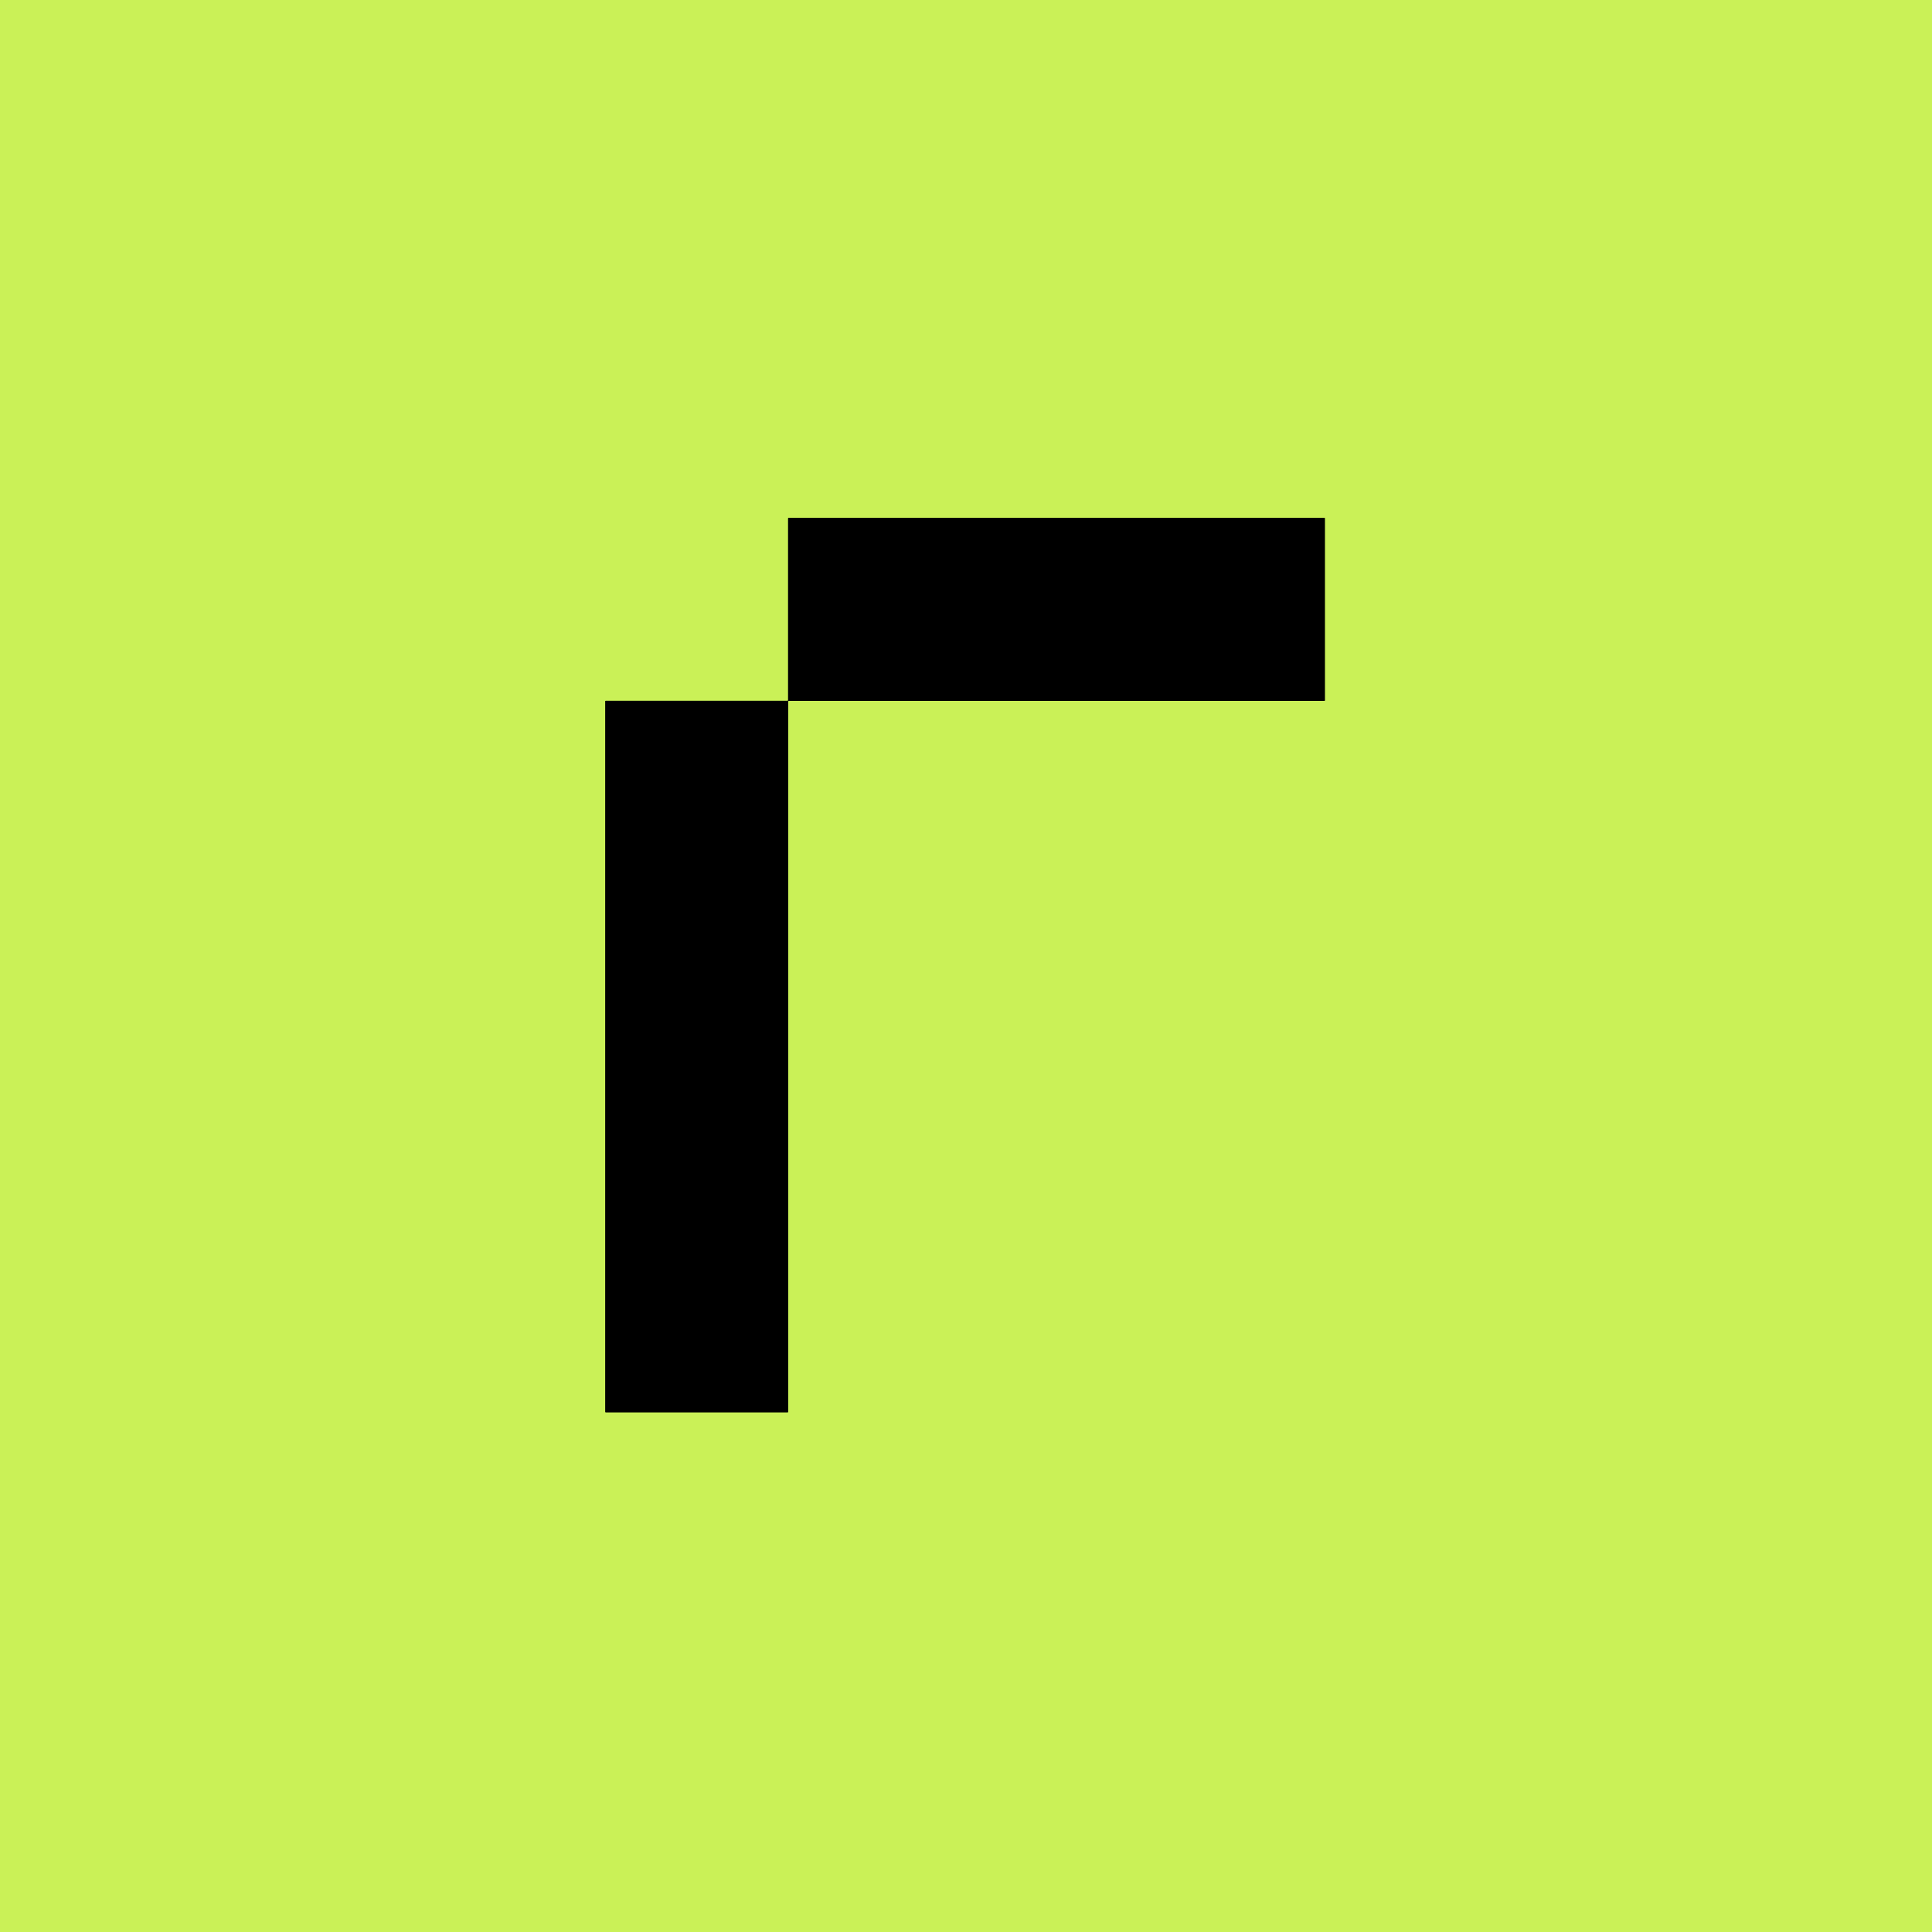 <?xml version="1.0" encoding="UTF-8" standalone="no"?>
<!DOCTYPE svg PUBLIC "-//W3C//DTD SVG 1.1//EN" "http://www.w3.org/Graphics/SVG/1.1/DTD/svg11.dtd">
<svg xmlns="http://www.w3.org/2000/svg" version="1.1" viewBox="0.00 0.00 1024.00 1024.00">
<path stroke="#65792c" stroke-width="2.00" fill="none" stroke-linecap="butt" vector-effect="non-scaling-stroke" d="
  M 417.75 371.81
  A 0.31 0.31 0.0 0 1 418.06 371.50
  L 701.90 371.50
  A 0.31 0.31 0.0 0 0 702.21 371.19
  L 702.21 274.76
  A 0.31 0.31 0.0 0 0 701.90 274.45
  L 418.02 274.45
  A 0.31 0.31 0.0 0 0 417.71 274.76
  L 417.71 371.14
  A 0.31 0.31 0.0 0 1 417.40 371.45
  L 321.10 371.45
  A 0.31 0.31 0.0 0 0 320.79 371.76
  L 320.79 748.24
  A 0.31 0.31 0.0 0 0 321.10 748.55
  L 417.44 748.55
  A 0.31 0.31 0.0 0 0 417.75 748.24
  L 417.75 371.81"
/>
<path fill="#caf157" d="
  M 0.00 0.00
  L 1024.00 0.00
  L 1024.00 1024.00
  L 0.00 1024.00
  L 0.00 0.00
  Z
  M 417.75 371.81
  A 0.31 0.31 0.0 0 1 418.06 371.50
  L 701.90 371.50
  A 0.31 0.31 0.0 0 0 702.21 371.19
  L 702.21 274.76
  A 0.31 0.31 0.0 0 0 701.90 274.45
  L 418.02 274.45
  A 0.31 0.31 0.0 0 0 417.71 274.76
  L 417.71 371.14
  A 0.31 0.31 0.0 0 1 417.40 371.45
  L 321.10 371.45
  A 0.31 0.31 0.0 0 0 320.79 371.76
  L 320.79 748.24
  A 0.31 0.31 0.0 0 0 321.10 748.55
  L 417.44 748.55
  A 0.31 0.31 0.0 0 0 417.75 748.24
  L 417.75 371.81
  Z"
/>
<path fill="#000000" d="
  M 417.75 371.81
  L 417.75 748.24
  A 0.31 0.31 0.0 0 1 417.44 748.55
  L 321.10 748.55
  A 0.31 0.31 0.0 0 1 320.79 748.24
  L 320.79 371.76
  A 0.31 0.31 0.0 0 1 321.10 371.45
  L 417.40 371.45
  A 0.31 0.31 0.0 0 0 417.71 371.14
  L 417.71 274.76
  A 0.31 0.31 0.0 0 1 418.02 274.45
  L 701.90 274.45
  A 0.31 0.31 0.0 0 1 702.21 274.76
  L 702.21 371.19
  A 0.31 0.31 0.0 0 1 701.90 371.50
  L 418.06 371.50
  A 0.31 0.31 0.0 0 0 417.75 371.81
  Z"
/>
</svg>
